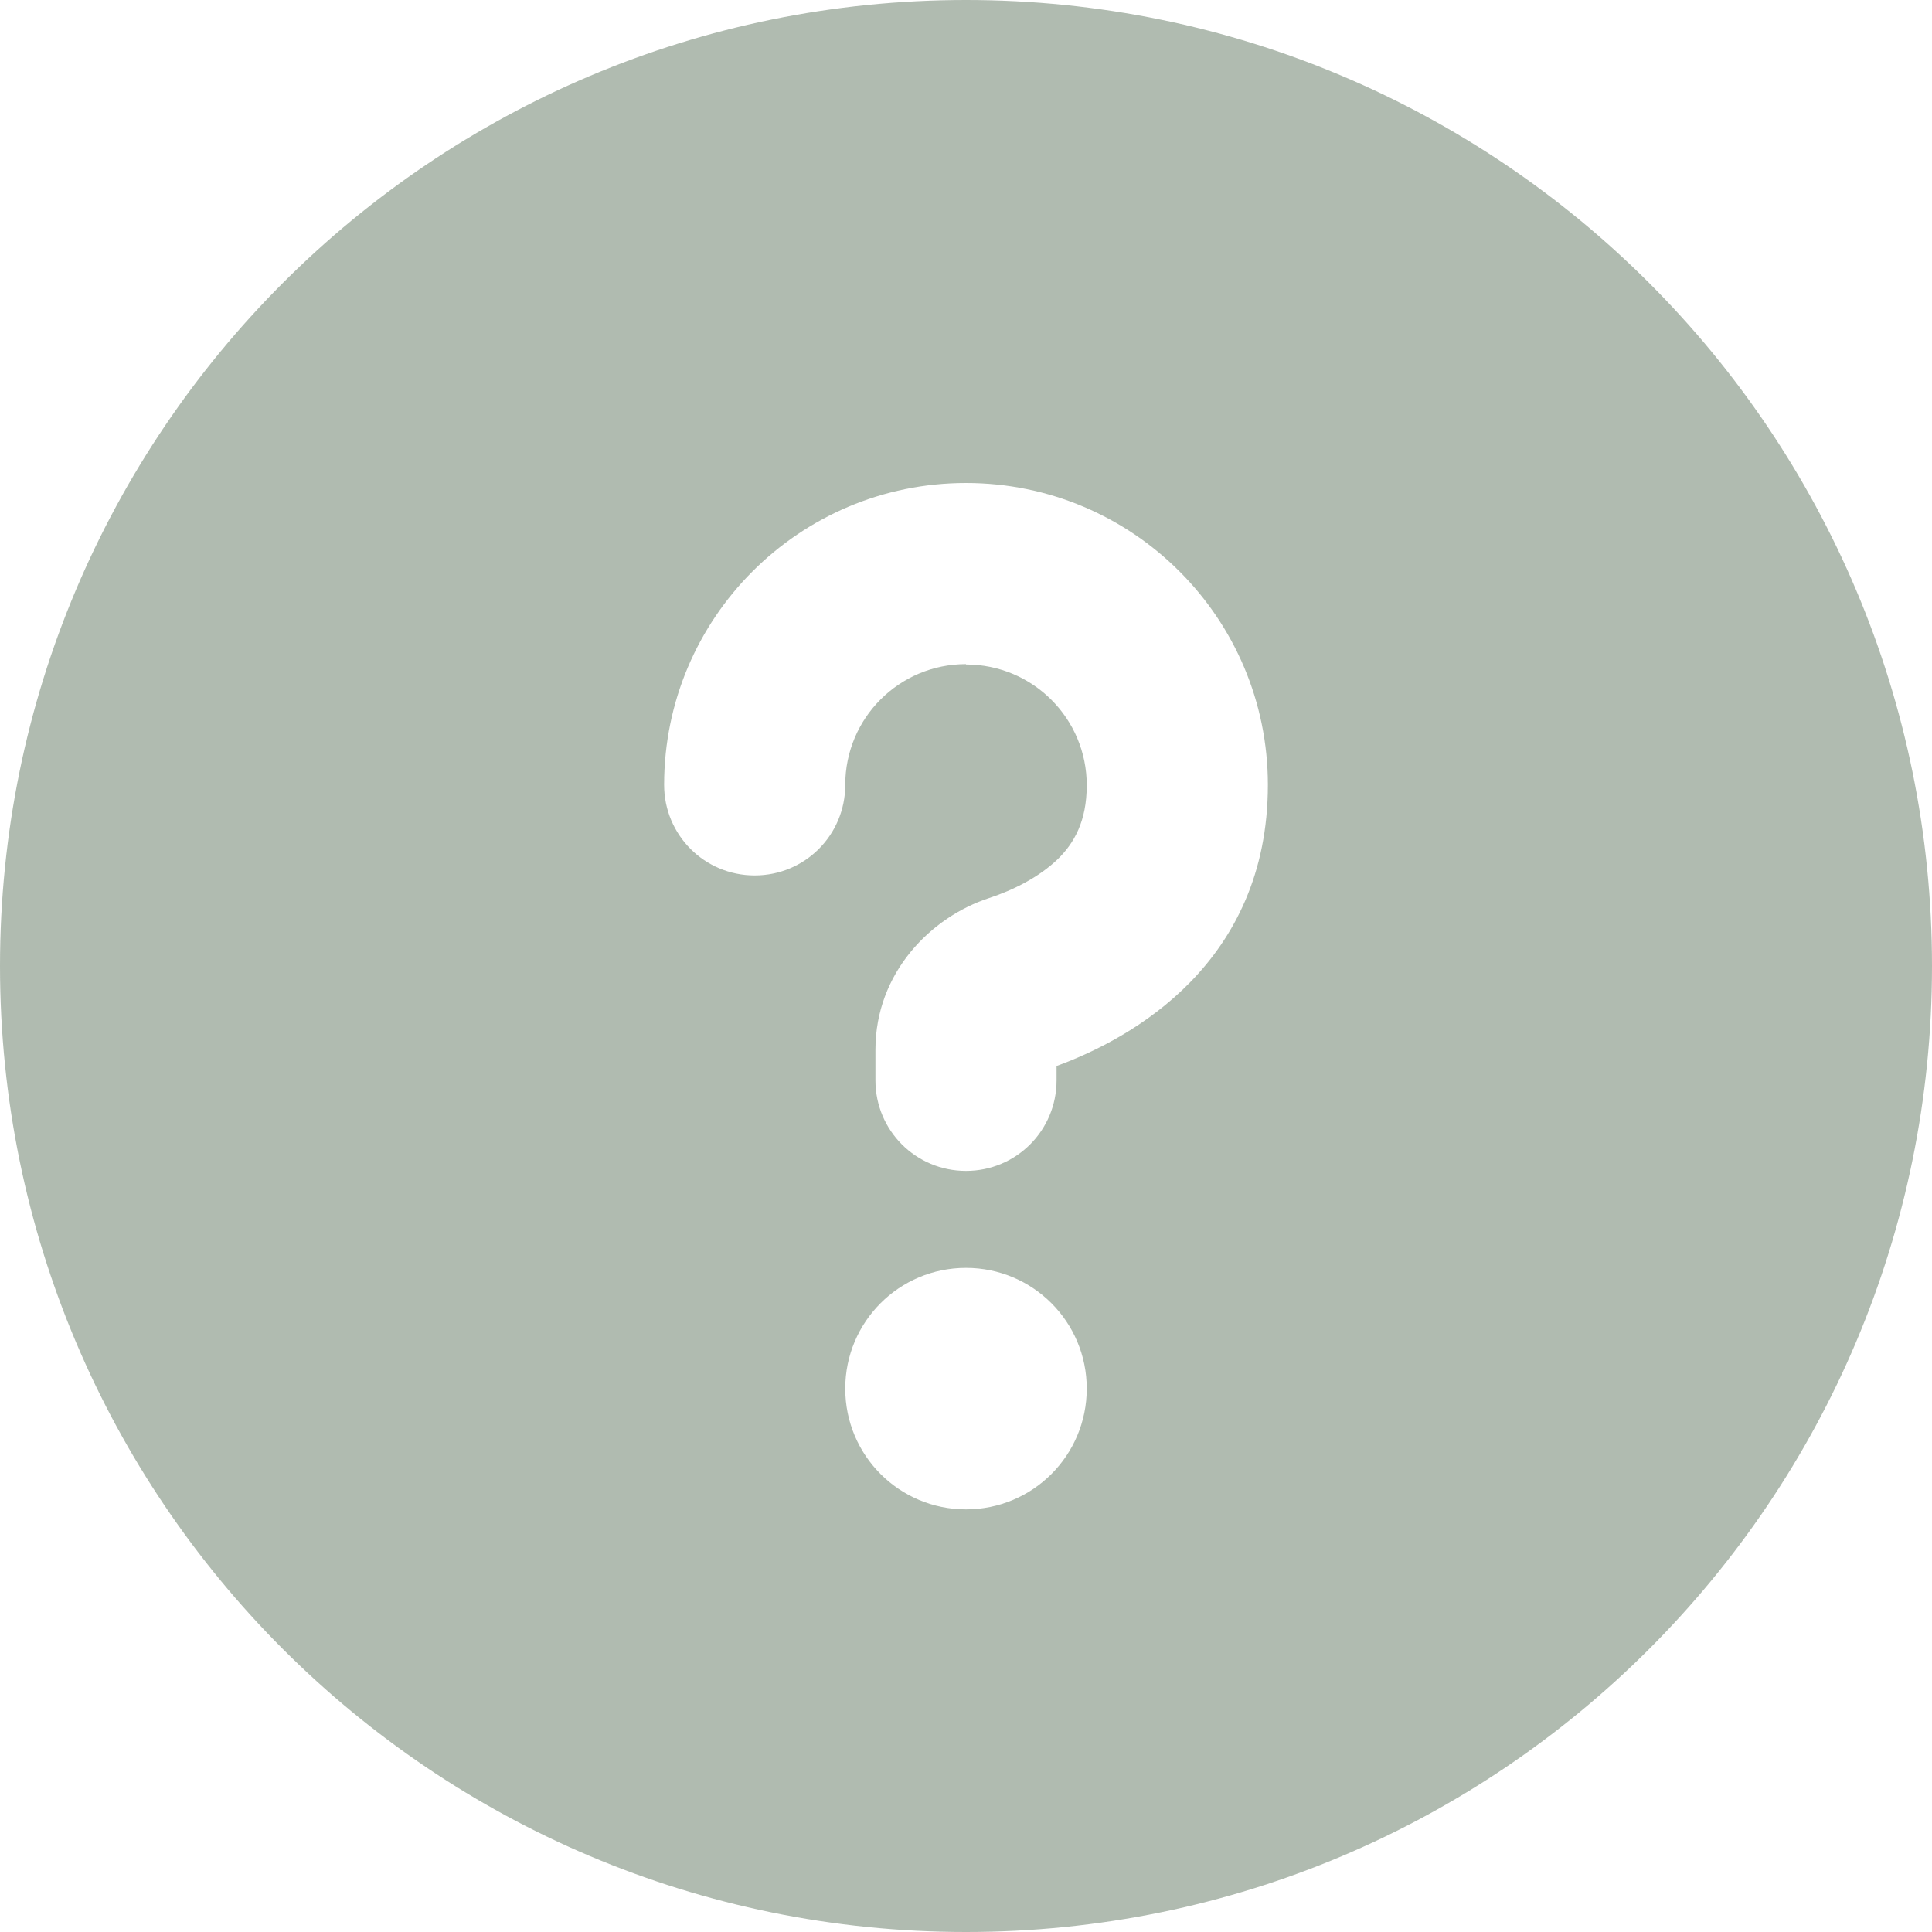 <svg width="129" height="129" viewBox="0 0 129 129" fill="none" xmlns="http://www.w3.org/2000/svg">
<path d="M64.5 129C100.126 129 129 100.126 129 64.5C129 28.874 100.126 0 64.5 0C28.874 0 0 28.874 0 64.5C0 100.126 28.874 129 64.5 129ZM64.5 44.344C60.04 44.344 56.438 47.947 56.438 52.406C56.438 55.757 53.742 58.453 50.391 58.453C47.04 58.453 44.344 55.757 44.344 52.406C44.344 41.27 53.364 32.25 64.5 32.25C75.636 32.25 84.656 41.27 84.656 52.406C84.656 64.298 75.586 69.338 70.547 71.177V72.134C70.547 75.485 67.851 78.181 64.5 78.181C61.149 78.181 58.453 75.485 58.453 72.134V70.093C58.453 64.928 62.182 61.225 66.037 59.965C67.649 59.436 69.363 58.579 70.623 57.37C71.706 56.312 72.562 54.85 72.562 52.431C72.562 47.972 68.96 44.369 64.5 44.369V44.344ZM56.438 92.719C56.438 88.259 60.04 84.656 64.5 84.656C68.96 84.656 72.562 88.259 72.562 92.719C72.562 97.178 68.96 100.781 64.5 100.781C60.04 100.781 56.438 97.178 56.438 92.719Z" fill="#4A624A" fill-opacity="0.43"/>
</svg>
